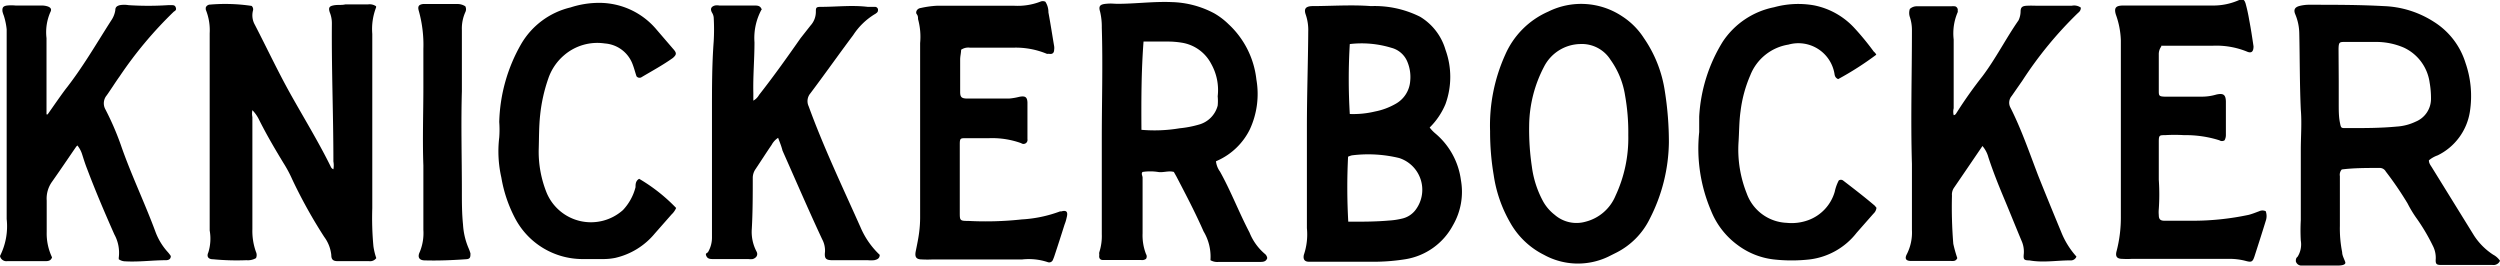 <svg xmlns="http://www.w3.org/2000/svg" viewBox="0 0 131.15 13.93"><defs><style>.cls-1,.cls-3{fill:none;}.cls-2,.cls-3{fill-rule:evenodd;}</style></defs><title>Asset 2</title><g id="Layer_2" data-name="Layer 2"><g id="Layer_1-2" data-name="Layer 1"><g id="Label"><path class="cls-1" d="M17.49,8.88a.24.24,0,0,1-.14-.14c-.65-1.32-1.43-2.57-2.14-3.86S14,2.5,13.37,1.3a1,1,0,0,1-.1-.74A.24.24,0,0,0,13.2.31,9.39,9.39,0,0,0,11.14.24a.25.25,0,0,0-.23.14.34.34,0,0,0,0,.14,2.87,2.87,0,0,1,.2,1.23c0,1.69,0,3.38,0,5.07s0,3.52,0,5.27a2.45,2.45,0,0,1-.19,1.16c-.1.21,0,.33.24.36a12.89,12.89,0,0,0,1.76.05.84.84,0,0,0,.5-.11.39.39,0,0,0,0-.32,3.25,3.25,0,0,1-.19-1.2c0-.87,0-1.74,0-2.61,0-1.09,0-2.18,0-3.27a.93.93,0,0,1,0-.36,1.88,1.88,0,0,1,.35.5c.39.78.83,1.53,1.28,2.27a6.72,6.72,0,0,1,.47.88,26.24,26.24,0,0,0,1.67,3,1.92,1.92,0,0,1,.37.95c0,.24.1.31.34.32h1.73a.4.4,0,0,0,.38-.16,3.3,3.3,0,0,1-.15-.62,16,16,0,0,1-.06-2c0-.39,0-.79,0-1.19,0-.7,0-1.4,0-2.11,0-1.95,0-3.89,0-5.84A3.14,3.14,0,0,1,19.77.4s0,0,0-.06a.59.59,0,0,0-.42-.1H18.15c-.2,0-.41,0-.61.05s-.3.1-.21.37a1.51,1.51,0,0,1,.11.59c0,2.41,0,4.82.08,7.23A1.15,1.15,0,0,1,17.49,8.88ZM75,6.69a3.75,3.75,0,0,0,.79-1.23,4.17,4.17,0,0,0,0-2.85A3,3,0,0,0,74.5.88,5.32,5.32,0,0,0,71.94.17c-1,0-2.07,0-3.11,0-.33,0-.42.14-.31.45a2.49,2.49,0,0,1,.13.9c0,1.68,0,3.35-.07,5s0,3.53,0,5.3a3.33,3.33,0,0,1-.16,1.4s0,0,0,0c0,.23,0,.33.26.36s.43,0,.65,0c1,0,2,0,2.92,0a10.57,10.57,0,0,0,1.49-.13,3.45,3.45,0,0,0,2.5-1.78,3.49,3.49,0,0,0,.42-2.37A3.85,3.85,0,0,0,75.33,7,2,2,0,0,1,75,6.69Zm56.14,7a1,1,0,0,0-.37-.3,3.42,3.42,0,0,1-1-1l-2.22-3.59c-.07-.11-.17-.21-.15-.36a1.48,1.48,0,0,1,.46-.26,3.08,3.08,0,0,0,1.69-2.29,5.3,5.3,0,0,0-.23-2.56,3.9,3.9,0,0,0-1.65-2.15A5.2,5.2,0,0,0,125,.31c-1.28,0-2.56-.09-3.84-.07a2.12,2.12,0,0,0-.57.06c-.27.06-.34.18-.23.44a2.68,2.68,0,0,1,.21,1c0,1.33,0,2.66.08,4,0,.7,0,1.4,0,2.11,0,1.23,0,2.46,0,3.69a9.57,9.57,0,0,0,0,1.07,1.21,1.21,0,0,1-.17.85c0,.07-.11.15-.09.24a.3.3,0,0,0,.32.22c.63,0,1.26,0,1.89,0,.14,0,.31,0,.38-.19s-.11-.34-.16-.51a6.38,6.38,0,0,1-.12-1.38c0-.87,0-1.74,0-2.61a.41.41,0,0,1,.1-.35c.66,0,1.35-.08,2-.08a.36.36,0,0,1,.31.19,17.8,17.8,0,0,1,1.14,1.73,6.19,6.19,0,0,0,.5.82,10.15,10.15,0,0,1,.82,1.39,1.38,1.38,0,0,1,.16.69c0,.28,0,.33.29.33.9,0,1.8,0,2.69,0A.37.37,0,0,0,131.15,13.68ZM63.79,8.46l.1-.08a3.48,3.48,0,0,0,1.68-1.62,4.41,4.41,0,0,0,.35-2.63,4.65,4.65,0,0,0-1.47-2.91,3.69,3.69,0,0,0-.74-.56A5,5,0,0,0,61.48.07c-.95,0-1.9.1-2.84.09-.21,0-.41,0-.62,0s-.39.12-.3.41a3.38,3.38,0,0,1,.09.84c0,1.94-.06,3.89,0,5.83,0,1.66,0,3.31,0,5a2.76,2.76,0,0,1-.13.95.33.33,0,0,0,0,.14c0,.16,0,.24.19.27h2a.35.35,0,0,0,.26-.06.23.23,0,0,0,0-.25,2.72,2.72,0,0,1-.18-1.09c0-1,0-2,0-2.92,0-.1,0-.21,0-.3a2.68,2.68,0,0,1,.8,0c.28,0,.55-.11.84,0l.13.23c.5,1,1,1.91,1.43,2.89a2.58,2.58,0,0,1,.36,1.51.72.72,0,0,0,.43.09l1,0H66c.17,0,.35,0,.42-.2a.35.35,0,0,0-.1-.2,2.85,2.85,0,0,1-.83-1.14C65,11.1,64.54,10,64,9A1.12,1.12,0,0,1,63.79,8.46ZM2.5,6,2.44,6V2A2.62,2.62,0,0,1,2.64.58c.08-.15,0-.24-.13-.3a1,1,0,0,0-.3-.05H.82a2.3,2.3,0,0,0-.45,0C.16.32.11.4.13.6A1.42,1.42,0,0,0,.2.82a3.57,3.57,0,0,1,.1.72q0,5,0,10A3.46,3.46,0,0,1,0,13.43a.34.34,0,0,0,.38.24h2c.15,0,.29,0,.35-.2a2.92,2.92,0,0,1-.28-1.33c0-.55,0-1.11,0-1.65a1.51,1.51,0,0,1,.29-1C3.15,8.91,3.56,8.3,4,7.69l.08-.06a1.42,1.42,0,0,1,.25.47c.08.25.16.51.26.76C5,10,5.49,11.15,6,12.3a2,2,0,0,1,.24,1.18s0,0,0,.08a.61.61,0,0,0,.35.11c.72,0,1.43,0,2.15-.06.13,0,.22-.06.23-.22a1.81,1.81,0,0,0-.18-.23,3.3,3.3,0,0,1-.61-1c-.57-1.55-1.3-3.05-1.84-4.62a14.54,14.54,0,0,0-.81-1.86.65.65,0,0,1,.08-.72c.24-.31.45-.65.68-1A21,21,0,0,1,9.09.62c.06-.06.14-.12.1-.22S9.06.28,9,.28H8.82a16,16,0,0,1-2.08,0,1.37,1.37,0,0,0-.45,0c-.15,0-.23.1-.24.26a1.29,1.29,0,0,1-.22.56c-.78,1.22-1.5,2.47-2.4,3.61C3.11,5.13,2.81,5.57,2.5,6ZM104,7.66a1.51,1.51,0,0,1,.31.62c.24.73.52,1.44.82,2.15s.61,1.49.92,2.23a1.4,1.4,0,0,1,.12.67c0,.3,0,.31.29.36.72.11,1.43-.06,2.15,0a.31.31,0,0,0,.32-.2,4.3,4.3,0,0,1-.8-1.29c-.39-1-.8-2-1.2-2.94-.48-1.2-.88-2.43-1.46-3.58a.54.54,0,0,1,.06-.61l.57-.82A20.37,20.37,0,0,1,109,.71c.09-.08.19-.14.17-.3a.6.6,0,0,0-.47-.1c-.61,0-1.23,0-1.84,0-.16,0-.33,0-.5,0s-.3.06-.35.31a1.11,1.11,0,0,1-.15.43C105.2,2,104.66,3,104,4a22.86,22.86,0,0,0-1.36,1.91c0,.06-.08.14-.17.15a.73.73,0,0,1,0-.36c0-1.21,0-2.41,0-3.61A2.8,2.8,0,0,1,102.6.63a.1.1,0,0,0,0-.07.2.2,0,0,0-.14-.24,1.66,1.66,0,0,0-.22,0c-.59,0-1.18,0-1.77,0a.53.53,0,0,0-.38.14.67.67,0,0,0,0,.42,2.15,2.15,0,0,1,.11.71c0,2.35,0,4.69,0,7,0,1.15,0,2.31,0,3.46a2.51,2.51,0,0,1-.26,1.26c-.13.24-.05.37.22.37s.59,0,.88,0h1.19c.13,0,.27,0,.35-.15a6.73,6.73,0,0,1-.21-.75,23.68,23.68,0,0,1-.07-2.53.63.63,0,0,1,.1-.4C103,9.13,103.49,8.41,104,7.66ZM40.82,7.23c.09.24.16.46.25.67.69,1.55,1.36,3.11,2.08,4.65a1.26,1.26,0,0,1,.15.66c0,.35,0,.43.39.44l1.85,0a1.94,1.94,0,0,0,.34,0c.14,0,.27-.08.29-.28a4.32,4.32,0,0,1-1-1.43c-.94-2.11-1.94-4.2-2.73-6.37a.63.63,0,0,1,.09-.67c.76-1,1.5-2,2.25-3.06A3.53,3.53,0,0,1,45.91.75.47.47,0,0,0,46,.69c.06-.06.11-.12.09-.2a.16.16,0,0,0-.16-.13l-.38,0c-.82,0-1.64.07-2.46,0-.22,0-.27,0-.26.28a1.07,1.07,0,0,1-.28.7L42,2c-.73,1-1.44,2-2.22,3a.78.78,0,0,1-.3.3V4.88c0-.89.07-1.77.06-2.65a3.12,3.12,0,0,1,.36-1.7s0-.05,0-.07S39.71.3,39.56.3H37.72a.58.58,0,0,0-.23,0c-.2.06-.25.18-.15.37a.58.58,0,0,1,.09.25,10.7,10.7,0,0,1,0,1.27c-.09,1.2-.08,2.4-.09,3.6,0,.8,0,1.59,0,2.38,0,1.42,0,2.85,0,4.27a1.5,1.5,0,0,1-.21.8c0,.07-.1.13-.08.21s.22.15.36.15h1.84a.86.86,0,0,0,.23,0c.22-.06.3-.22.19-.41A2.2,2.2,0,0,1,39.44,12c0-.9,0-1.8.05-2.69a.81.81,0,0,1,.14-.43c.29-.43.56-.86.85-1.28A1,1,0,0,1,40.82,7.23Zm37.35-.35a13.59,13.59,0,0,0,.16,2.31,7,7,0,0,0,.86,2.48A4.17,4.17,0,0,0,81,13.37a3.69,3.69,0,0,0,3.39.07l.44-.22a3.92,3.92,0,0,0,1.75-1.78,9,9,0,0,0,1-4,17,17,0,0,0-.21-2.67A6.61,6.61,0,0,0,86.24,2,3.81,3.81,0,0,0,85.09.85,3.88,3.88,0,0,0,81.22.61,4.38,4.38,0,0,0,79,2.91,9,9,0,0,0,78.17,6.88Zm35.21-4.44h2.68a4.27,4.27,0,0,1,1.8.3c.26.12.4,0,.36-.27-.07-.47-.14-.94-.23-1.4a8.23,8.23,0,0,0-.19-.86c-.06-.22-.12-.25-.33-.17a3.33,3.33,0,0,1-1.32.21H114l-2.65,0c-.38,0-.46.12-.35.48a4.38,4.38,0,0,1,.17,1.44c0,.76,0,1.51,0,2.27,0,1.6,0,3.2,0,4.8,0,.72,0,1.43,0,2.15a7,7,0,0,1-.22,1.82c-.08.28,0,.4.3.42a4.18,4.18,0,0,0,.5,0l5.11,0a3.31,3.31,0,0,1,.83.1c.33.09.39.07.49-.23.2-.62.4-1.24.59-1.86a.75.75,0,0,0,0-.51.4.4,0,0,0-.34,0c-.19.07-.36.14-.55.19a14.13,14.13,0,0,1-3,.31l-1.42,0c-.22,0-.29-.08-.3-.3a1.6,1.6,0,0,1,0-.31,11.27,11.27,0,0,0,0-1.54c0-.68,0-1.35,0-2,0-.3,0-.34.33-.34a8.34,8.34,0,0,1,1,0,5.84,5.84,0,0,1,1.85.27.25.25,0,0,0,.27,0,.57.57,0,0,0,.07-.27c0-.59,0-1.18,0-1.77,0-.36-.14-.44-.5-.36a2.67,2.67,0,0,1-.83.11c-.63,0-1.26,0-1.89,0-.26,0-.3-.06-.3-.33,0-.63,0-1.25,0-1.88A.68.68,0,0,1,113.38,2.44ZM54.84.09a.32.32,0,0,0-.27,0A3.32,3.32,0,0,1,53.21.3h-4a5.14,5.14,0,0,0-.88.07c-.2,0-.26.12-.21.32s0,.17.07.26a3.5,3.5,0,0,1,.16,1.28c0,.38,0,.75,0,1.12q0,4,0,8.07a6.11,6.11,0,0,1-.05.73c0,.34-.11.68-.18,1s0,.41.33.43a5.42,5.42,0,0,0,.57,0h4.65a3.16,3.16,0,0,1,1.33.14.21.21,0,0,0,.28-.13,1.8,1.8,0,0,0,.08-.21c.18-.54.35-1.07.52-1.61.05-.14.09-.29.13-.44s0-.34-.29-.27l-.07,0a6.8,6.8,0,0,1-2,.42,17.47,17.47,0,0,1-2.8.08c-.45,0-.46,0-.46-.45,0-.74,0-1.49,0-2.23V7.53c0-.28,0-.32.31-.32h1.19a4.48,4.48,0,0,1,1.7.26.21.21,0,0,0,.33-.21c0-.64,0-1.28,0-1.92,0-.29-.13-.36-.43-.3a3.26,3.26,0,0,1-.53.09H50.69c-.27,0-.34-.08-.34-.35,0-.57,0-1.13,0-1.7,0-.17,0-.35.05-.51a.67.67,0,0,1,.46-.11h2.35A4.24,4.24,0,0,1,55,2.78a.25.25,0,0,0,.11,0c.17,0,.27,0,.28-.21a.62.62,0,0,0,0-.19c-.1-.59-.19-1.18-.3-1.77A1,1,0,0,0,54.84.09ZM33.39,4a.2.2,0,0,0,.22,0c.54-.34,1.11-.65,1.63-1,.25-.18.26-.26,0-.49l-.86-1a3.92,3.92,0,0,0-3-1.4,4.82,4.82,0,0,0-1.51.24,4.09,4.09,0,0,0-2.58,1.92A8.65,8.65,0,0,0,26.2,6.4a5.45,5.45,0,0,1,0,.81,6.17,6.17,0,0,0,.11,2.1,7.12,7.12,0,0,0,.7,2.1,4,4,0,0,0,3.54,2.2h1.15a3.15,3.15,0,0,0,.61-.06,3.78,3.78,0,0,0,2.08-1.28l.88-1a1,1,0,0,0,.24-.34,9,9,0,0,0-1.94-1.53c-.15.11-.15.29-.19.44A2.73,2.73,0,0,1,32.7,11a2.52,2.52,0,0,1-4-.9,5.77,5.77,0,0,1-.42-2.25c0-.62,0-1.25.08-1.87a8.45,8.45,0,0,1,.42-1.87,2.78,2.78,0,0,1,.83-1.23,2.67,2.67,0,0,1,2.14-.62,1.68,1.68,0,0,1,1.42,1C33.25,3.54,33.31,3.79,33.39,4Zm65-1.16a.44.44,0,0,0-.08-.16c-.35-.41-.69-.83-1-1.22A3.91,3.91,0,0,0,95.16.28a4.76,4.76,0,0,0-2.09.1,4.22,4.22,0,0,0-2.66,1.81,8.31,8.31,0,0,0-1.24,3.94c0,.27,0,.54,0,.81a8.3,8.3,0,0,0,.62,4.12,4.12,4.12,0,0,0,1.39,1.8,3.9,3.9,0,0,0,1.9.76,8.45,8.45,0,0,0,1.88,0,3.69,3.69,0,0,0,2.47-1.4c.29-.35.59-.69.88-1a.49.49,0,0,0,.16-.31l-.09-.11c-.54-.46-1.1-.89-1.66-1.32a.19.19,0,0,0-.23,0,2.3,2.3,0,0,0-.21.59,2.25,2.25,0,0,1-1.39,1.49,2.54,2.54,0,0,1-1.13.14,2.33,2.33,0,0,1-2.1-1.55,6.2,6.2,0,0,1-.43-2.63c0-.56,0-1.12.11-1.68A6.81,6.81,0,0,1,91.82,4a2.59,2.59,0,0,1,2-1.61,1.92,1.92,0,0,1,2.41,1.49c0,.11,0,.24.2.32A16.41,16.41,0,0,0,98.43,2.87ZM24.41.33a.77.77,0,0,0-.5-.11H22.1c-.24,0-.3.12-.23.36a6.61,6.61,0,0,1,.24,2c0,.67,0,1.33,0,2,0,1.37,0,2.74,0,4.11,0,1.12,0,2.25,0,3.38a2.58,2.58,0,0,1-.19,1.16c-.13.27,0,.43.27.44.71,0,1.43,0,2.15-.06.2,0,.27-.12.24-.31a2.5,2.5,0,0,0-.09-.25,3.69,3.69,0,0,1-.3-1.26c0-.59-.06-1.18-.06-1.76,0-1.74,0-3.49,0-5.23,0-1.07,0-2.15,0-3.22a2.09,2.09,0,0,1,.18-.93A.34.34,0,0,0,24.41.33Z"/><path class="cls-2" d="M17.49,8.88a1.15,1.15,0,0,0,0-.41c0-2.41-.1-4.82-.08-7.23a1.51,1.51,0,0,0-.11-.59c-.09-.27,0-.33.21-.37s.41,0,.61-.05h1.19a.59.59,0,0,1,.42.1s0,0,0,.06a3.14,3.14,0,0,0-.2,1.39c0,2,0,3.89,0,5.84,0,.71,0,1.41,0,2.11,0,.4,0,.8,0,1.19a16,16,0,0,0,.06,2,3.3,3.3,0,0,0,.15.62.4.4,0,0,1-.38.16H17.72c-.24,0-.34-.08-.34-.32a1.92,1.92,0,0,0-.37-.95,26.24,26.24,0,0,1-1.67-3,6.72,6.72,0,0,0-.47-.88c-.45-.74-.89-1.49-1.28-2.27a1.88,1.88,0,0,0-.35-.5.93.93,0,0,0,0,.36c0,1.09,0,2.18,0,3.27,0,.87,0,1.74,0,2.61a3.25,3.25,0,0,0,.19,1.2.39.39,0,0,1,0,.32.84.84,0,0,1-.5.11,12.89,12.89,0,0,1-1.76-.05c-.25,0-.34-.15-.24-.36A2.45,2.45,0,0,0,11,12.09c0-1.75,0-3.51,0-5.27s0-3.38,0-5.07a2.87,2.87,0,0,0-.2-1.23.34.34,0,0,1,0-.14.25.25,0,0,1,.23-.14A9.39,9.39,0,0,1,13.2.31a.24.24,0,0,1,.07.25,1,1,0,0,0,.1.74c.62,1.2,1.19,2.41,1.84,3.58s1.49,2.54,2.14,3.86A.24.24,0,0,0,17.49,8.88Z"/><path class="cls-2" d="M75,6.69a2,2,0,0,0,.32.33,3.85,3.85,0,0,1,1.32,2.43,3.49,3.49,0,0,1-.42,2.37,3.45,3.45,0,0,1-2.5,1.78,10.57,10.57,0,0,1-1.49.13c-1,0-1.94,0-2.92,0-.22,0-.43,0-.65,0s-.31-.13-.26-.36c0,0,0,0,0,0a3.33,3.33,0,0,0,.16-1.4c0-1.77,0-3.54,0-5.3s.06-3.35.07-5a2.49,2.49,0,0,0-.13-.9c-.11-.31,0-.43.31-.45,1,0,2.08-.08,3.11,0A5.32,5.32,0,0,1,74.5.88a3,3,0,0,1,1.33,1.73,4.17,4.17,0,0,1,0,2.85A3.75,3.75,0,0,1,75,6.69Zm-4.28,4.94c.07,0,.11,0,.14,0,.66,0,1.31,0,2-.06a3.85,3.85,0,0,0,.68-.1,1.22,1.22,0,0,0,.75-.5,1.75,1.75,0,0,0-.89-2.68,6.9,6.9,0,0,0-2.48-.14,1.21,1.21,0,0,0-.2.07A32,32,0,0,0,70.73,11.63Zm.09-9.32a30.79,30.79,0,0,0,0,3.67,4.85,4.85,0,0,0,1.32-.13,3.52,3.52,0,0,0,1.08-.4,1.49,1.49,0,0,0,.77-1.21,2.06,2.06,0,0,0-.15-1A1.24,1.24,0,0,0,73,2.51,5.35,5.35,0,0,0,70.82,2.31Z"/><path class="cls-2" d="M131.15,13.68a.37.37,0,0,1-.39.22c-.89,0-1.79,0-2.69,0-.26,0-.31-.05-.29-.33a1.38,1.38,0,0,0-.16-.69,10.15,10.15,0,0,0-.82-1.39,6.19,6.19,0,0,1-.5-.82A17.8,17.8,0,0,0,125.16,9a.36.36,0,0,0-.31-.19c-.69,0-1.38,0-2,.08a.41.41,0,0,0-.1.35c0,.87,0,1.74,0,2.61a6.38,6.38,0,0,0,.12,1.38c0,.17.1.34.16.51s-.24.19-.38.19c-.63,0-1.26,0-1.89,0a.3.3,0,0,1-.32-.22c0-.09,0-.17.09-.24a1.21,1.21,0,0,0,.17-.85,9.57,9.57,0,0,1,0-1.07c0-1.23,0-2.46,0-3.69,0-.71.06-1.41,0-2.11-.06-1.34-.05-2.67-.08-4a2.68,2.68,0,0,0-.21-1c-.11-.26,0-.38.23-.44a2.12,2.12,0,0,1,.57-.06c1.28,0,2.56,0,3.84.07a5.2,5.2,0,0,1,2.64.83,3.9,3.9,0,0,1,1.65,2.15,5.3,5.3,0,0,1,.23,2.56,3.08,3.08,0,0,1-1.69,2.29,1.48,1.48,0,0,0-.46.26c0,.15.08.25.15.36l2.22,3.59a3.42,3.42,0,0,0,1,1A1,1,0,0,1,131.15,13.68Zm-8.46-9.41h0c0,.38,0,.76,0,1.15s0,.69.06,1,.06.3.34.3h.11c.85,0,1.69,0,2.53-.08a2.69,2.69,0,0,0,1-.26,1.29,1.29,0,0,0,.8-1.2,4.61,4.61,0,0,0-.07-.84,2.38,2.38,0,0,0-1.35-1.84,3.67,3.67,0,0,0-1.46-.3c-.53,0-1.07,0-1.61,0-.31,0-.35,0-.36.36Z"/><path class="cls-2" d="M63.79,8.46A1.12,1.12,0,0,0,64,9c.56,1,1,2.15,1.55,3.2a2.85,2.85,0,0,0,.83,1.14.35.35,0,0,1,.1.2c-.07.21-.25.2-.42.2H64.93l-1,0a.72.72,0,0,1-.43-.09,2.58,2.58,0,0,0-.36-1.51c-.44-1-.93-1.93-1.43-2.89l-.13-.23c-.29-.08-.56.05-.84,0a2.68,2.68,0,0,0-.8,0c-.09.09,0,.2,0,.3,0,1,0,2,0,2.92a2.72,2.72,0,0,0,.18,1.09.23.23,0,0,1,0,.25.35.35,0,0,1-.26.06h-2c-.16,0-.22-.11-.19-.27a.33.33,0,0,1,0-.14,2.76,2.76,0,0,0,.13-.95c0-1.65,0-3.3,0-5,0-1.94.06-3.89,0-5.83a3.38,3.38,0,0,0-.09-.84c-.09-.29,0-.38.3-.41s.41,0,.62,0c.94,0,1.89-.13,2.84-.09a5,5,0,0,1,2.23.59,3.69,3.69,0,0,1,.74.56,4.65,4.65,0,0,1,1.47,2.91,4.41,4.41,0,0,1-.35,2.63,3.48,3.48,0,0,1-1.68,1.62ZM59.88,6.81a7.93,7.93,0,0,0,2-.08,5.47,5.47,0,0,0,1-.19,1.4,1.4,0,0,0,1-1,2.54,2.54,0,0,0,0-.49,2.8,2.8,0,0,0-.34-1.7A2.11,2.11,0,0,0,62,2.24a4.49,4.49,0,0,0-.73-.06c-.42,0-.84,0-1.28,0C59.87,3.77,59.87,5.28,59.88,6.81Z"/><path class="cls-2" d="M2.5,6c.31-.44.61-.88.93-1.31.9-1.14,1.62-2.39,2.4-3.61A1.29,1.29,0,0,0,6.05.53c0-.16.09-.22.24-.26a1.37,1.37,0,0,1,.45,0,16,16,0,0,0,2.08,0H9c.09,0,.18,0,.22.12s0,.16-.1.22A21,21,0,0,0,6.28,4c-.23.32-.44.66-.68,1a.65.65,0,0,0-.08.72,14.54,14.54,0,0,1,.81,1.86c.54,1.57,1.27,3.07,1.84,4.62a3.3,3.3,0,0,0,.61,1,1.81,1.81,0,0,1,.18.23c0,.16-.1.21-.23.22-.72,0-1.43.1-2.15.06a.61.61,0,0,1-.35-.11s0-.06,0-.08A2,2,0,0,0,6,12.3C5.49,11.15,5,10,4.57,8.86c-.1-.25-.18-.51-.26-.76a1.42,1.42,0,0,0-.25-.47L4,7.69c-.42.61-.83,1.22-1.26,1.83a1.51,1.51,0,0,0-.29,1c0,.54,0,1.1,0,1.65a2.92,2.92,0,0,0,.28,1.33c-.06.18-.2.2-.35.2h-2A.34.34,0,0,1,0,13.43a3.46,3.46,0,0,0,.35-1.94q0-5,0-9.95A3.57,3.57,0,0,0,.2.82,1.42,1.42,0,0,1,.13.6C.11.4.16.32.37.29a2.3,2.3,0,0,1,.45,0H2.21a1,1,0,0,1,.3.05c.16.06.21.15.13.3A2.62,2.62,0,0,0,2.44,2V6Z"/><path class="cls-2" d="M104,7.66c-.51.75-1,1.47-1.5,2.2a.63.63,0,0,0-.1.4,23.68,23.68,0,0,0,.07,2.53,6.73,6.73,0,0,0,.21.75c-.08.18-.22.15-.35.15h-1.19c-.29,0-.59,0-.88,0s-.35-.13-.22-.37a2.51,2.51,0,0,0,.26-1.26c0-1.15,0-2.31,0-3.46-.07-2.34,0-4.68,0-7a2.15,2.15,0,0,0-.11-.71.67.67,0,0,1,0-.42.53.53,0,0,1,.38-.14c.59,0,1.18,0,1.77,0a1.66,1.66,0,0,1,.22,0,.2.2,0,0,1,.14.24.1.1,0,0,1,0,.07,2.8,2.8,0,0,0-.21,1.43c0,1.2,0,2.4,0,3.61a.73.73,0,0,0,0,.36c.09,0,.13-.09.17-.15A22.86,22.86,0,0,1,104,4c.7-.93,1.24-2,1.89-2.93A1.11,1.11,0,0,0,106,.61c0-.25.11-.3.35-.31s.34,0,.5,0c.61,0,1.23,0,1.84,0a.6.6,0,0,1,.47.1c0,.16-.08.22-.17.3a20.37,20.37,0,0,0-2.89,3.52l-.57.82a.54.54,0,0,0-.06.61c.58,1.15,1,2.38,1.46,3.58.4,1,.81,2,1.2,2.94a4.3,4.3,0,0,0,.8,1.29.31.31,0,0,1-.32.2c-.72,0-1.43.13-2.15,0-.3,0-.32-.06-.29-.36a1.4,1.4,0,0,0-.12-.67c-.31-.74-.61-1.49-.92-2.23s-.58-1.42-.82-2.15A1.51,1.51,0,0,0,104,7.66Z"/><path class="cls-2" d="M40.82,7.23a1,1,0,0,0-.34.37c-.29.42-.56.85-.85,1.28a.81.81,0,0,0-.14.43c0,.89,0,1.79-.05,2.69a2.2,2.2,0,0,0,.24,1.18c.11.19,0,.35-.19.41a.86.86,0,0,1-.23,0H37.42c-.14,0-.29,0-.36-.15s0-.14.08-.21a1.5,1.5,0,0,0,.21-.8c0-1.42,0-2.85,0-4.27,0-.79,0-1.58,0-2.38,0-1.2,0-2.4.09-3.6a10.7,10.7,0,0,0,0-1.27.58.58,0,0,0-.09-.25c-.1-.19-.05-.31.15-.37a.58.58,0,0,1,.23,0h1.84c.15,0,.29,0,.37.16s0,0,0,.07a3.12,3.12,0,0,0-.36,1.7c0,.88-.08,1.76-.06,2.65v.41a.78.78,0,0,0,.3-.3C40.59,4,41.3,3,42,2l.52-.66a1.07,1.07,0,0,0,.28-.7c0-.23,0-.28.26-.28.82,0,1.64-.1,2.46,0l.38,0a.16.16,0,0,1,.16.13c0,.08,0,.14-.09.2a.47.47,0,0,1-.09.06,3.53,3.53,0,0,0-1.12,1.09c-.75,1-1.49,2.05-2.25,3.06a.63.63,0,0,0-.09.67c.79,2.17,1.79,4.26,2.73,6.37a4.32,4.32,0,0,0,1,1.43c0,.2-.15.25-.29.28a1.94,1.94,0,0,1-.34,0l-1.85,0c-.35,0-.43-.09-.39-.44a1.26,1.26,0,0,0-.15-.66c-.72-1.54-1.39-3.1-2.08-4.65C41,7.69,40.91,7.47,40.82,7.23Z"/><path class="cls-2" d="M78.17,6.88a9,9,0,0,1,.79-4A4.38,4.38,0,0,1,81.22.61a3.88,3.88,0,0,1,3.87.24A3.81,3.81,0,0,1,86.24,2a6.61,6.61,0,0,1,1.1,2.8,17,17,0,0,1,.21,2.67,9,9,0,0,1-1,4,3.92,3.92,0,0,1-1.75,1.78l-.44.22A3.69,3.69,0,0,1,81,13.37a4.17,4.17,0,0,1-1.78-1.7,7,7,0,0,1-.86-2.48A13.59,13.59,0,0,1,78.17,6.88Zm7.25.21A11,11,0,0,0,85.25,5a4.35,4.35,0,0,0-.76-1.86,1.78,1.78,0,0,0-1.6-.83A2.18,2.18,0,0,0,81,3.5a6.78,6.78,0,0,0-.78,3.06,13.18,13.18,0,0,0,.14,2.17,5.22,5.22,0,0,0,.6,1.85,2.34,2.34,0,0,0,.6.69,1.74,1.74,0,0,0,1.62.36,2.32,2.32,0,0,0,1.57-1.36A7.15,7.15,0,0,0,85.42,7.09Z"/><path class="cls-2" d="M113.38,2.44a.68.68,0,0,0-.13.42c0,.63,0,1.25,0,1.88,0,.27,0,.32.3.33.63,0,1.26,0,1.89,0a2.67,2.67,0,0,0,.83-.11c.36-.08.49,0,.5.36,0,.59,0,1.18,0,1.77a.57.57,0,0,1-.07.27.25.25,0,0,1-.27,0,5.84,5.84,0,0,0-1.85-.27,8.34,8.34,0,0,0-1,0c-.29,0-.33,0-.33.34,0,.68,0,1.35,0,2a11.27,11.27,0,0,1,0,1.54,1.6,1.6,0,0,0,0,.31c0,.22.08.3.3.3l1.42,0a14.13,14.13,0,0,0,3-.31c.19-.05.36-.12.55-.19a.4.4,0,0,1,.34,0,.75.75,0,0,1,0,.51c-.19.62-.39,1.24-.59,1.86-.1.3-.16.32-.49.23a3.31,3.31,0,0,0-.83-.1l-5.11,0a4.18,4.18,0,0,1-.5,0c-.3,0-.38-.14-.3-.42a7,7,0,0,0,.22-1.82c0-.72,0-1.43,0-2.15,0-1.6,0-3.2,0-4.8,0-.76,0-1.51,0-2.27A4.38,4.38,0,0,0,111,.77c-.11-.36,0-.47.35-.48l2.65,0h2.15A3.33,3.33,0,0,0,117.47,0c.21-.08.27,0,.33.17a8.23,8.23,0,0,1,.19.86c.09.46.16.93.23,1.4,0,.27-.1.39-.36.27a4.27,4.27,0,0,0-1.8-.3h-2.68Z"/><path class="cls-2" d="M54.84.09A1,1,0,0,1,55,.65c.11.59.2,1.18.3,1.77a.62.62,0,0,1,0,.19c0,.18-.11.25-.28.21a.25.25,0,0,1-.11,0,4.24,4.24,0,0,0-1.72-.32H50.88a.67.67,0,0,0-.46.11c0,.16-.05.34-.05.51,0,.57,0,1.13,0,1.7,0,.27.07.34.34.35h2.23a3.26,3.26,0,0,0,.53-.09c.3-.06.42,0,.43.3,0,.64,0,1.28,0,1.92a.21.21,0,0,1-.33.21,4.48,4.48,0,0,0-1.7-.26H50.66c-.27,0-.31,0-.31.32V8.91c0,.74,0,1.49,0,2.23,0,.43,0,.45.46.45a17.47,17.47,0,0,0,2.8-.08,6.8,6.8,0,0,0,2-.42l.07,0c.24-.07.35,0,.29.27s-.08.3-.13.44c-.17.54-.34,1.07-.52,1.61a1.8,1.8,0,0,1-.08.21.21.21,0,0,1-.28.13,3.16,3.16,0,0,0-1.33-.14H48.94a5.42,5.42,0,0,1-.57,0c-.31,0-.39-.13-.33-.43s.14-.67.18-1a6.11,6.11,0,0,0,.05-.73q0-4,0-8.07c0-.37,0-.74,0-1.12A3.5,3.5,0,0,0,48.16,1c0-.09,0-.17-.07-.26s0-.29.21-.32A5.14,5.14,0,0,1,49.18.3h4A3.32,3.32,0,0,0,54.57.09.32.32,0,0,1,54.84.09Z"/><path class="cls-2" d="M33.39,4c-.08-.24-.14-.49-.24-.72a1.68,1.68,0,0,0-1.42-1,2.67,2.67,0,0,0-2.14.62,2.78,2.78,0,0,0-.83,1.23A8.45,8.45,0,0,0,28.34,6c-.07.62-.06,1.25-.08,1.87a5.77,5.77,0,0,0,.42,2.25,2.52,2.52,0,0,0,4,.9,2.73,2.73,0,0,0,.66-1.2c0-.15,0-.33.19-.44a9,9,0,0,1,1.94,1.53,1,1,0,0,1-.24.34l-.88,1a3.78,3.78,0,0,1-2.08,1.28,3.15,3.15,0,0,1-.61.06H30.53A4,4,0,0,1,27,11.41a7.12,7.12,0,0,1-.7-2.1,6.17,6.17,0,0,1-.11-2.1,5.45,5.45,0,0,0,0-.81,8.65,8.65,0,0,1,1.15-4.09A4.09,4.09,0,0,1,29.93.39,4.82,4.82,0,0,1,31.44.15a3.92,3.92,0,0,1,3,1.4l.86,1c.21.23.2.31,0,.49-.52.37-1.09.68-1.63,1A.2.2,0,0,1,33.39,4Z"/><path class="cls-2" d="M98.43,2.87a16.41,16.41,0,0,1-2,1.28c-.18-.08-.18-.21-.2-.32a1.92,1.92,0,0,0-2.41-1.49,2.59,2.59,0,0,0-2,1.61,6.81,6.81,0,0,0-.51,1.88c-.08.56-.07,1.12-.11,1.68a6.2,6.2,0,0,0,.43,2.63,2.33,2.33,0,0,0,2.1,1.55,2.54,2.54,0,0,0,1.13-.14,2.25,2.25,0,0,0,1.39-1.49,2.3,2.3,0,0,1,.21-.59.19.19,0,0,1,.23,0c.56.43,1.12.86,1.66,1.32l.09.11a.49.49,0,0,1-.16.31c-.29.33-.59.67-.88,1a3.69,3.69,0,0,1-2.47,1.4,8.45,8.45,0,0,1-1.88,0,3.9,3.9,0,0,1-1.9-.76,4.12,4.12,0,0,1-1.39-1.8,8.3,8.3,0,0,1-.62-4.12c0-.27,0-.54,0-.81a8.31,8.31,0,0,1,1.24-3.94A4.22,4.22,0,0,1,93.07.38a4.76,4.76,0,0,1,2.09-.1A3.91,3.91,0,0,1,97.3,1.49c.36.39.7.81,1,1.22A.44.44,0,0,1,98.43,2.87Z"/><path class="cls-2" d="M24.41.33a.34.34,0,0,1,0,.31,2.09,2.09,0,0,0-.18.93c0,1.07,0,2.15,0,3.22-.05,1.74,0,3.49,0,5.23,0,.58,0,1.17.06,1.76a3.69,3.69,0,0,0,.3,1.26,2.5,2.5,0,0,1,.09.25c0,.19,0,.3-.24.31-.72.05-1.44.08-2.15.06-.3,0-.4-.17-.27-.44a2.58,2.58,0,0,0,.19-1.16c0-1.13,0-2.26,0-3.38-.05-1.37,0-2.74,0-4.11,0-.67,0-1.33,0-2a6.61,6.61,0,0,0-.24-2c-.07-.24,0-.33.23-.36h1.81A.77.77,0,0,1,24.41.33Z"/><path class="cls-3" d="M70.73,11.63a32,32,0,0,1,0-3.39,1.21,1.21,0,0,1,.2-.07,6.9,6.9,0,0,1,2.48.14A1.75,1.75,0,0,1,74.26,11a1.22,1.22,0,0,1-.75.5,3.85,3.85,0,0,1-.68.1c-.65,0-1.3,0-2,.06C70.84,11.66,70.8,11.64,70.73,11.63Z"/><path class="cls-3" d="M70.82,2.31a5.35,5.35,0,0,1,2.22.2,1.24,1.24,0,0,1,.75.72,2.06,2.06,0,0,1,.15,1,1.49,1.49,0,0,1-.77,1.21,3.52,3.52,0,0,1-1.08.4A4.85,4.85,0,0,1,70.77,6,30.79,30.79,0,0,1,70.82,2.31Z"/><path class="cls-3" d="M122.69,4.27V2.58c0-.31,0-.35.36-.36.54,0,1.08,0,1.61,0a3.67,3.67,0,0,1,1.46.3,2.38,2.38,0,0,1,1.35,1.84,4.61,4.61,0,0,1,.07.84,1.29,1.29,0,0,1-.8,1.2,2.69,2.69,0,0,1-1,.26c-.84,0-1.68.1-2.53.08h-.11c-.28,0-.32,0-.34-.3s-.05-.69-.06-1,0-.77,0-1.15Z"/><path class="cls-3" d="M59.88,6.81c0-1.53,0-3,.08-4.58.44,0,.86,0,1.28,0a4.49,4.49,0,0,1,.73.06,2.11,2.11,0,0,1,1.51,1.13,2.8,2.8,0,0,1,.34,1.7,2.54,2.54,0,0,1,0,.49,1.4,1.4,0,0,1-1,1,5.47,5.47,0,0,1-1,.19A7.93,7.93,0,0,1,59.88,6.81Z"/><path class="cls-3" d="M85.42,7.09a7.15,7.15,0,0,1-.63,3.18,2.32,2.32,0,0,1-1.57,1.36,1.74,1.74,0,0,1-1.62-.36,2.34,2.34,0,0,1-.6-.69,5.22,5.22,0,0,1-.6-1.85,13.18,13.18,0,0,1-.14-2.17A6.78,6.78,0,0,1,81,3.5a2.18,2.18,0,0,1,1.85-1.18,1.78,1.78,0,0,1,1.6.83A4.35,4.35,0,0,1,85.25,5,11,11,0,0,1,85.42,7.09Z"/></g></g></g></svg>